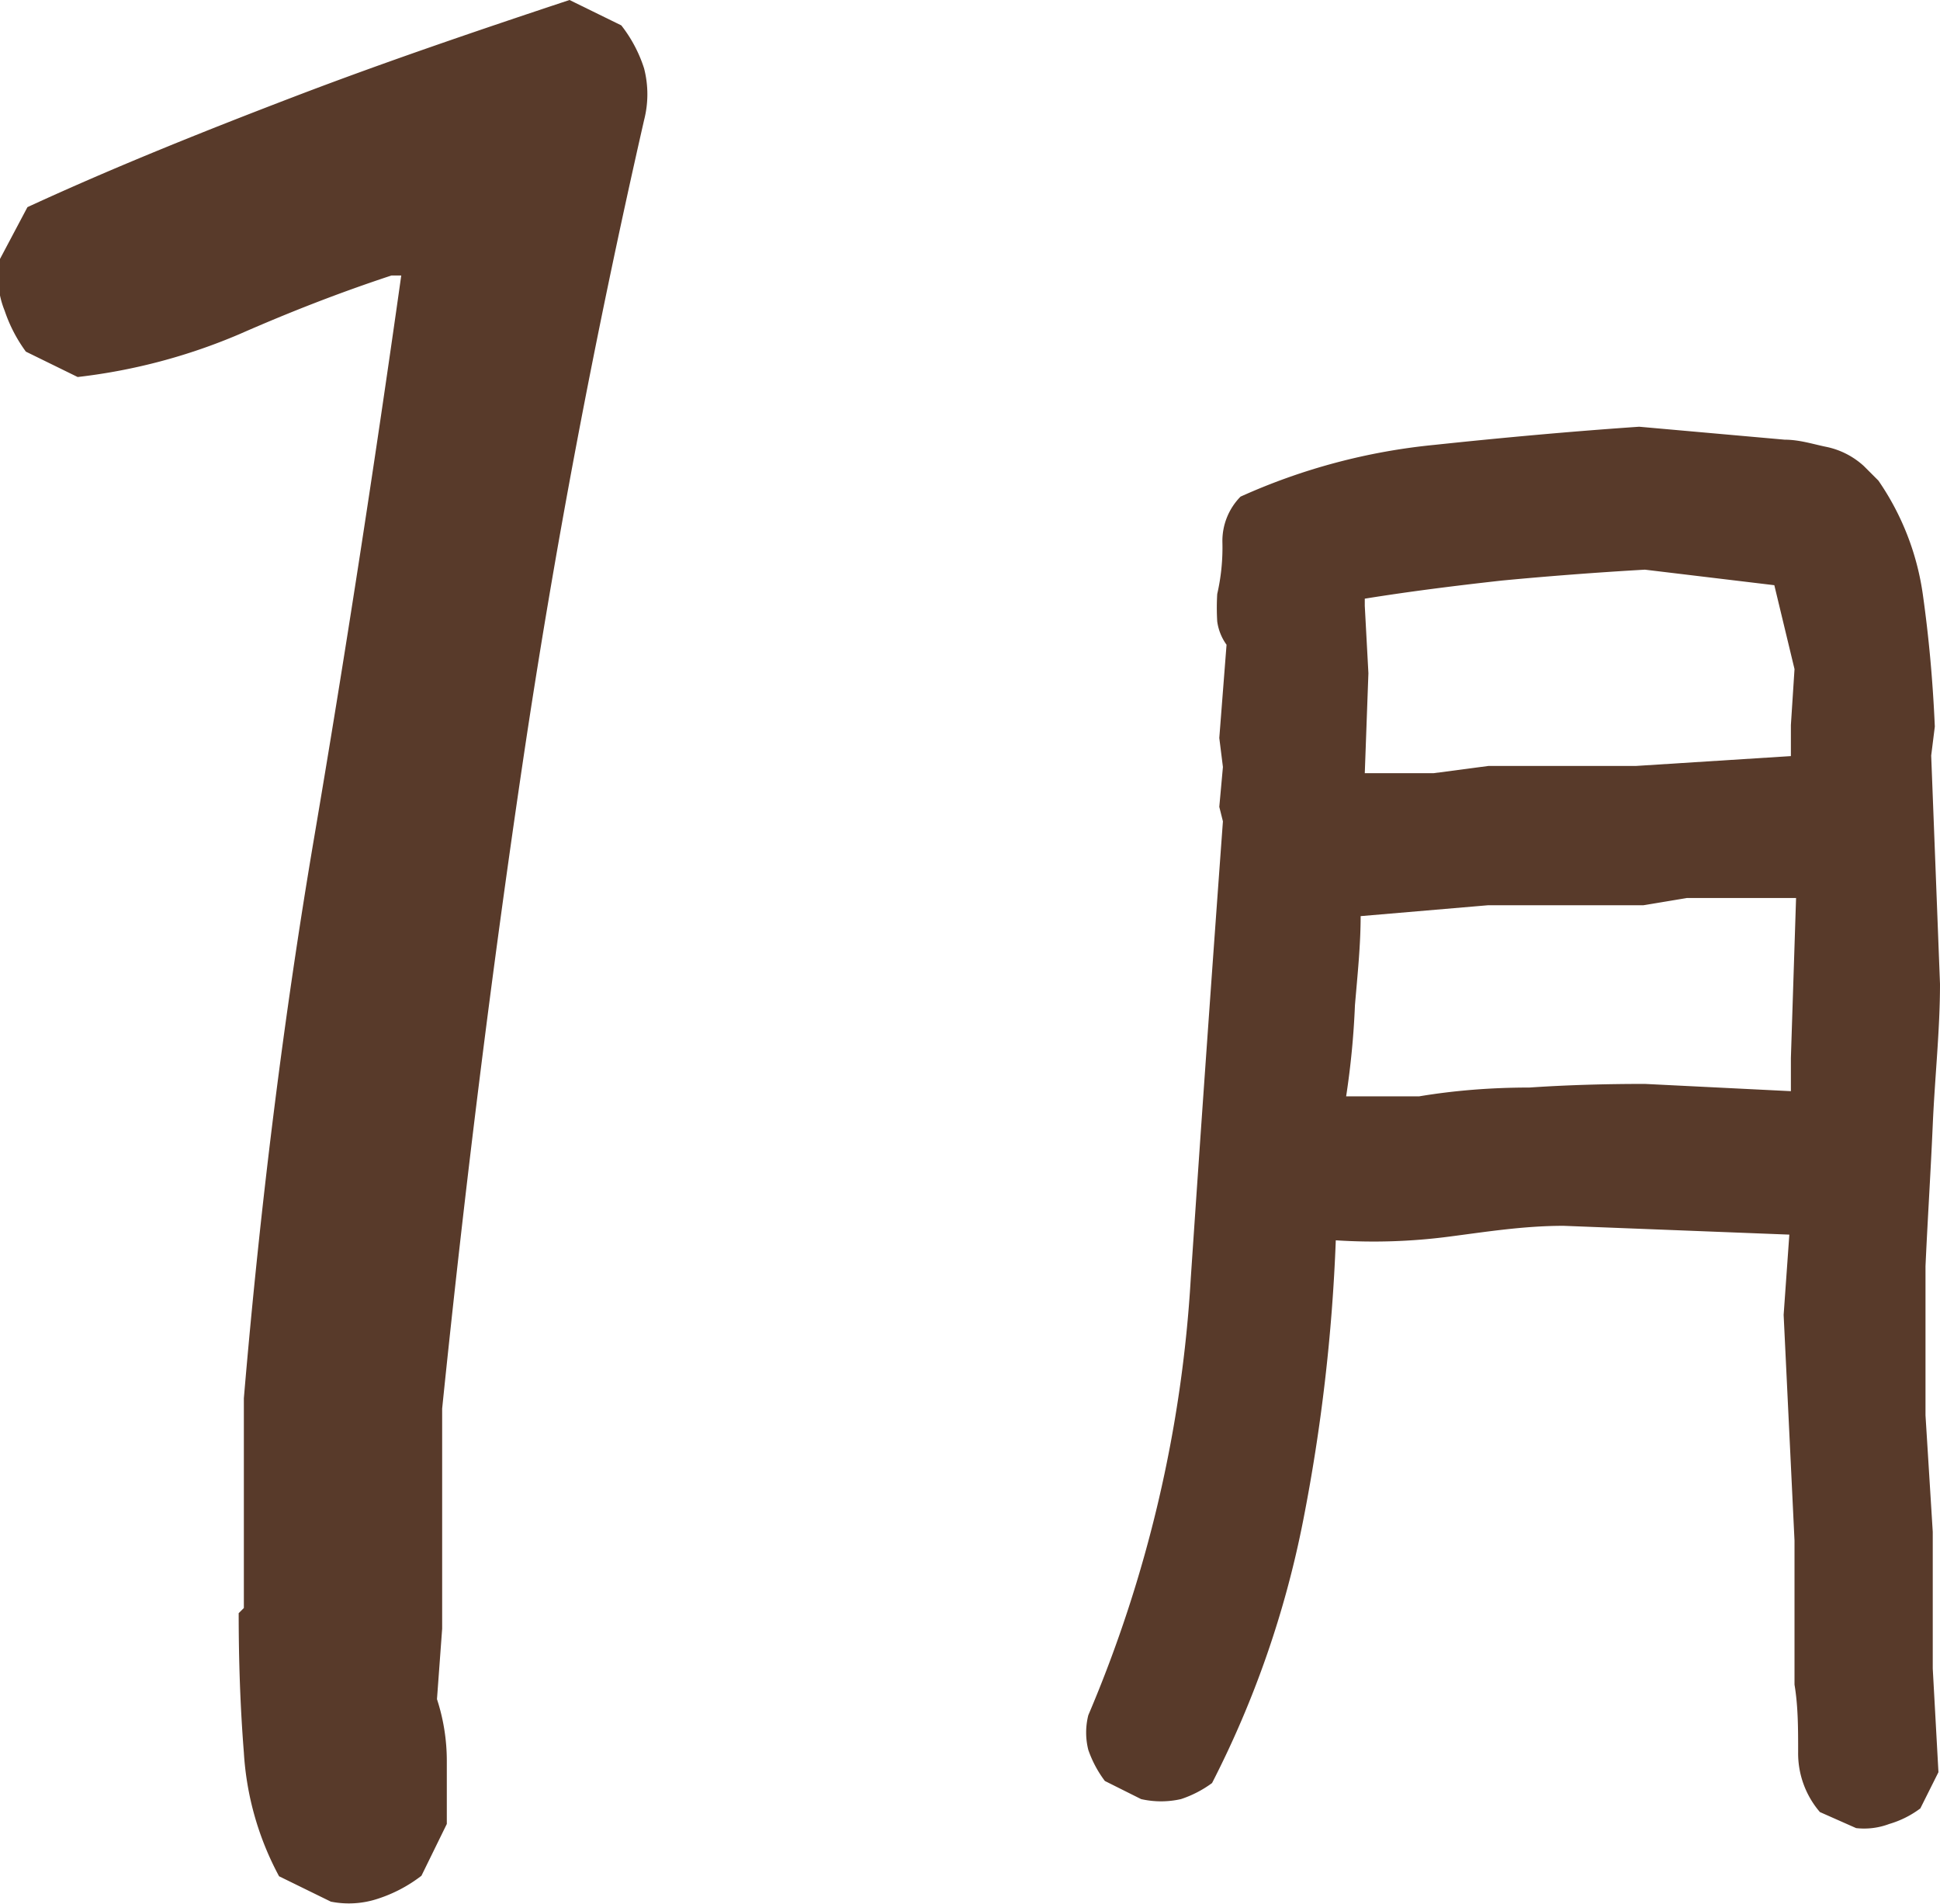 <svg xmlns="http://www.w3.org/2000/svg" width="37.47" height="36.76" viewBox="0 0 37.47 36.76"><defs><style>.cls-1{fill:#583a2a;}</style></defs><g id="レイヤー_2" data-name="レイヤー 2"><g id="レイヤー_11のコピー_17" data-name="レイヤー 11のコピー 17"><path class="cls-1" d="M6.39,36.72l-1-.49a5.76,5.76,0,0,1-.68-2.39c-.07-.88-.1-1.78-.1-2.69l.1-.1V27q.48-5.66,1.36-10.84T7.75,5.32H7.56c-1,.33-1.95.7-2.93,1.13a11.2,11.2,0,0,1-3.13.83l-1-.49A2.89,2.89,0,0,1,.09,6,1.72,1.72,0,0,1,0,5L.53,4C2.22,3.22,4,2.51,5.7,1.86S9.22.59,11,0l1,.49a2.66,2.66,0,0,1,.44.83,2,2,0,0,1,0,1Q11,8.64,10.1,14.7T8.54,27.2v4.25l-.1,1.36A3.84,3.84,0,0,1,8.63,34v1.22l-.49,1a2.77,2.77,0,0,1-.83.44A1.78,1.78,0,0,1,6.39,36.72Z"/><path class="cls-1" d="M35.85,35.3l-.7-.31a1.74,1.74,0,0,1-.42-1.16c0-.45,0-.88-.07-1.3l0-2.78-.21-4.36.11-1.55-4.36-.17c-.78,0-1.52.12-2.22.21a11.23,11.23,0,0,1-2.18.07,34.88,34.88,0,0,1-.63,5.41,19.18,19.18,0,0,1-1.76,5.07,2.14,2.14,0,0,1-.6.31,1.74,1.74,0,0,1-.77,0l-.7-.35a2.18,2.18,0,0,1-.32-.6,1.37,1.37,0,0,1,0-.67A25.29,25.29,0,0,0,23,24.67q.3-4.44.62-8.81l-.07-.28.07-.77-.07-.56.14-1.8a1,1,0,0,1-.18-.45,4.45,4.45,0,0,1,0-.53,4,4,0,0,0,.1-1,1.22,1.22,0,0,1,.35-.88,11.91,11.91,0,0,1,3.75-1c1.32-.14,2.64-.26,3.95-.35l2.81.25c.29,0,.56.09.81.14A1.53,1.53,0,0,1,36,9l.28.28a5.13,5.13,0,0,1,.86,2.21c.11.78.19,1.62.23,2.54l-.07.56L37.47,19c0,.89-.1,1.8-.14,2.72s-.1,1.84-.14,2.73l0,2.88.14,2.25v2.64l.11,2-.35.7a1.88,1.88,0,0,1-.6.3A1.37,1.37,0,0,1,35.85,35.3ZM34.59,21.07v-.64l.1-3.09-2.11,0-.84.14h-3l-2.46.21c0,.56-.06,1.13-.11,1.72A15.85,15.85,0,0,1,26,21.17h1.41Q28.43,21,29.54,21c.74-.05,1.48-.07,2.23-.07Zm0-6.47V14l.07-1.08-.39-1.62L31.77,11q-1.39.08-2.76.21c-.9.1-1.78.21-2.65.35v.14L26.43,13l-.07,1.93h1.33l1.06-.14H31.6Z"/></g></g></svg>